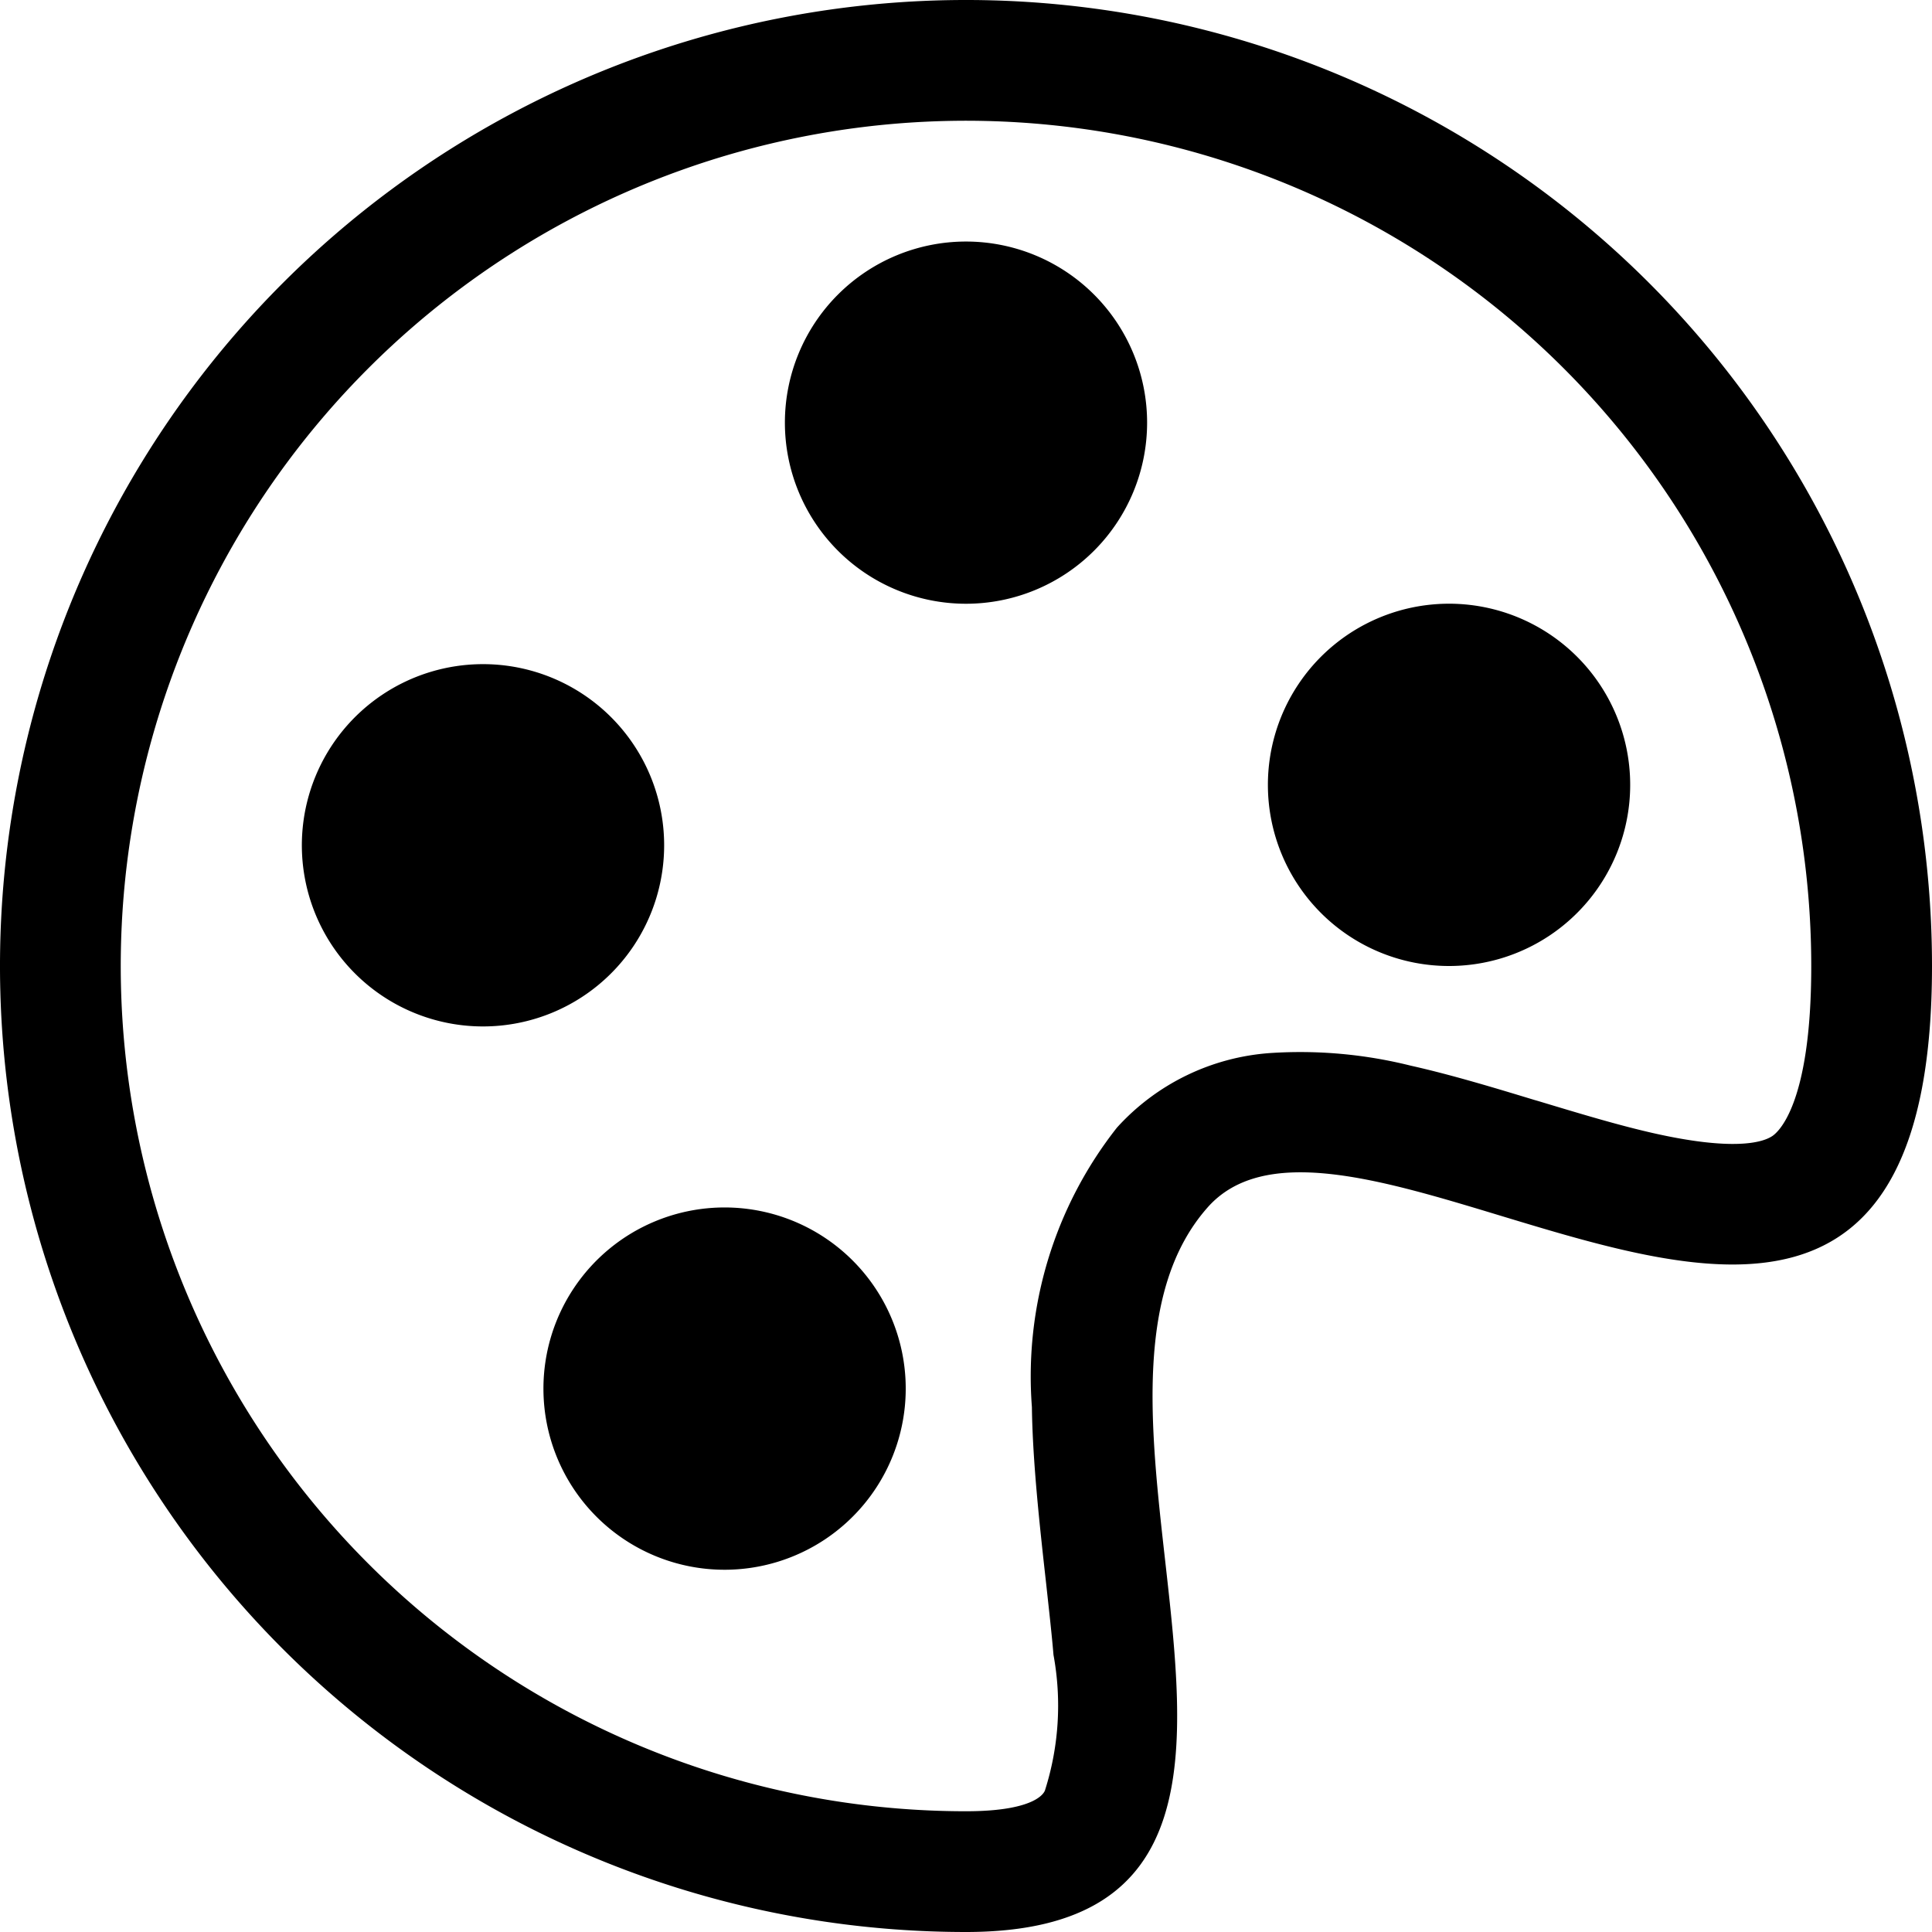 <?xml version="1.0" encoding="UTF-8"?> <svg xmlns="http://www.w3.org/2000/svg" xmlns:xlink="http://www.w3.org/1999/xlink" width="46" height="46" viewBox="0 0 46 46"><defs><clipPath id="clip-path"><rect id="矩形_456" data-name="矩形 456" width="46" height="46" transform="translate(938 4353)"></rect></clipPath></defs><g id="蒙版组_21" data-name="蒙版组 21" transform="translate(-938 -4353)" clip-path="url(#clip-path)"><g id="palette" transform="translate(938 4353)"><path id="路径_2574" data-name="路径 2574" d="M23,14.375a4.312,4.312,0,1,0-4.312-4.312A4.312,4.312,0,0,0,23,14.375ZM34.5,23a4.313,4.313,0,1,0-4.312-4.312A4.312,4.312,0,0,0,34.5,23ZM15.813,20.125A4.313,4.313,0,1,1,11.5,15.813a4.312,4.312,0,0,1,4.313,4.312Zm1.438,17.25a4.313,4.313,0,1,0-4.312-4.312A4.312,4.312,0,0,0,17.25,37.375Z"></path><path id="路径_2575" data-name="路径 2575" d="M46,23c0,9.056-5.365,7.432-10.255,5.951-2.912-.883-5.658-1.716-6.995-.2-1.734,1.964-1.366,5.23-1.009,8.4C28.25,41.673,28.739,46,23,46A23,23,0,1,1,46,23ZM23,43.125c1.757,0,1.88-.492,1.883-.506a6.654,6.654,0,0,0,.2-3.217c-.04-.483-.106-1.064-.175-1.7-.149-1.334-.322-2.889-.339-4.2a9.572,9.572,0,0,1,2.024-6.653,5.438,5.438,0,0,1,3.657-1.777,10.84,10.84,0,0,1,3.335.3c.986.221,2.018.535,2.947.817l.081.023c.995.3,1.892.572,2.74.765,1.877.425,2.6.239,2.849.069.109-.075.923-.7.923-4.042A20.125,20.125,0,1,0,23,43.125Z"></path></g></g></svg> 